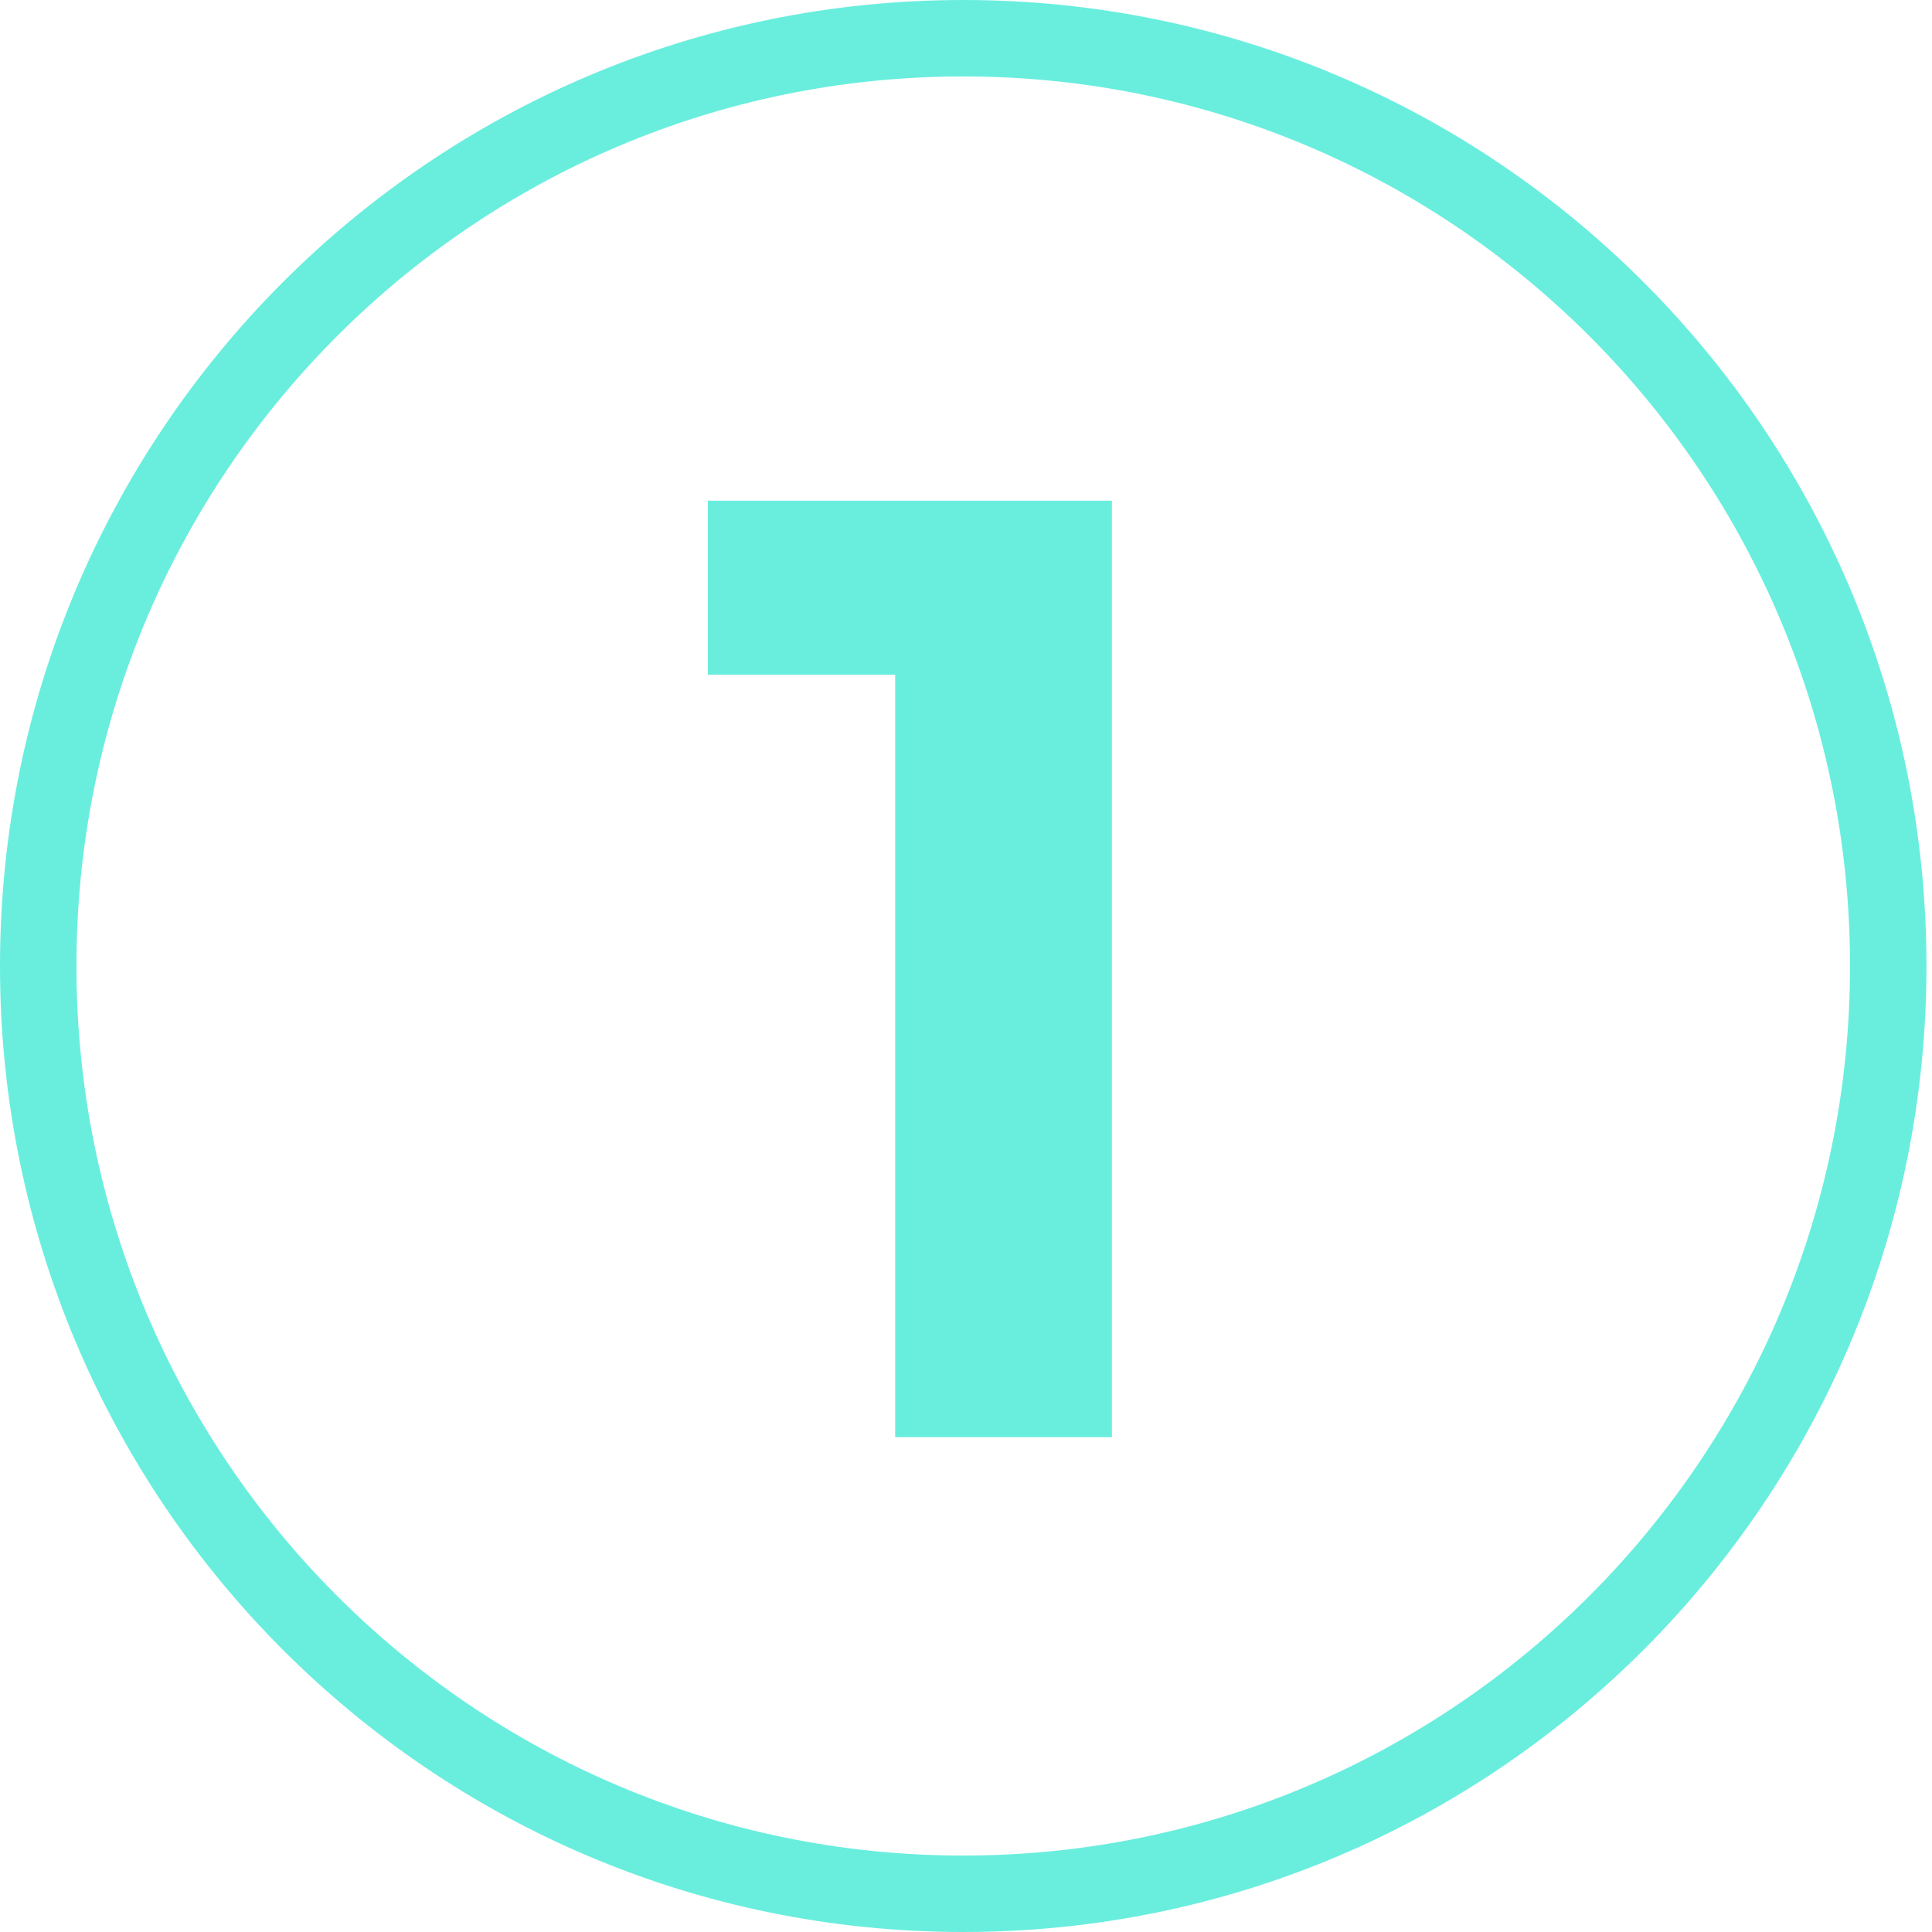 <svg width="60" height="60" viewBox="0 0 60 60" fill="none" xmlns="http://www.w3.org/2000/svg">
<path d="M34.531 15.55V44.633H27.8V20.952H21.984V15.55H34.531Z" fill="#69EEDE"/>
<path fill-rule="evenodd" clip-rule="evenodd" d="M59.828 30C59.828 46.562 46.442 60 29.914 60C13.386 60 0 46.562 0 30C0 13.438 13.386 0 29.914 0C46.442 0 59.828 13.438 59.828 30ZM29.914 57.626C45.124 57.626 57.454 45.257 57.454 30C57.454 14.743 45.124 2.374 29.914 2.374C14.704 2.374 2.374 14.743 2.374 30C2.374 45.257 14.704 57.626 29.914 57.626Z" fill="#69EEDE"/>
</svg>
